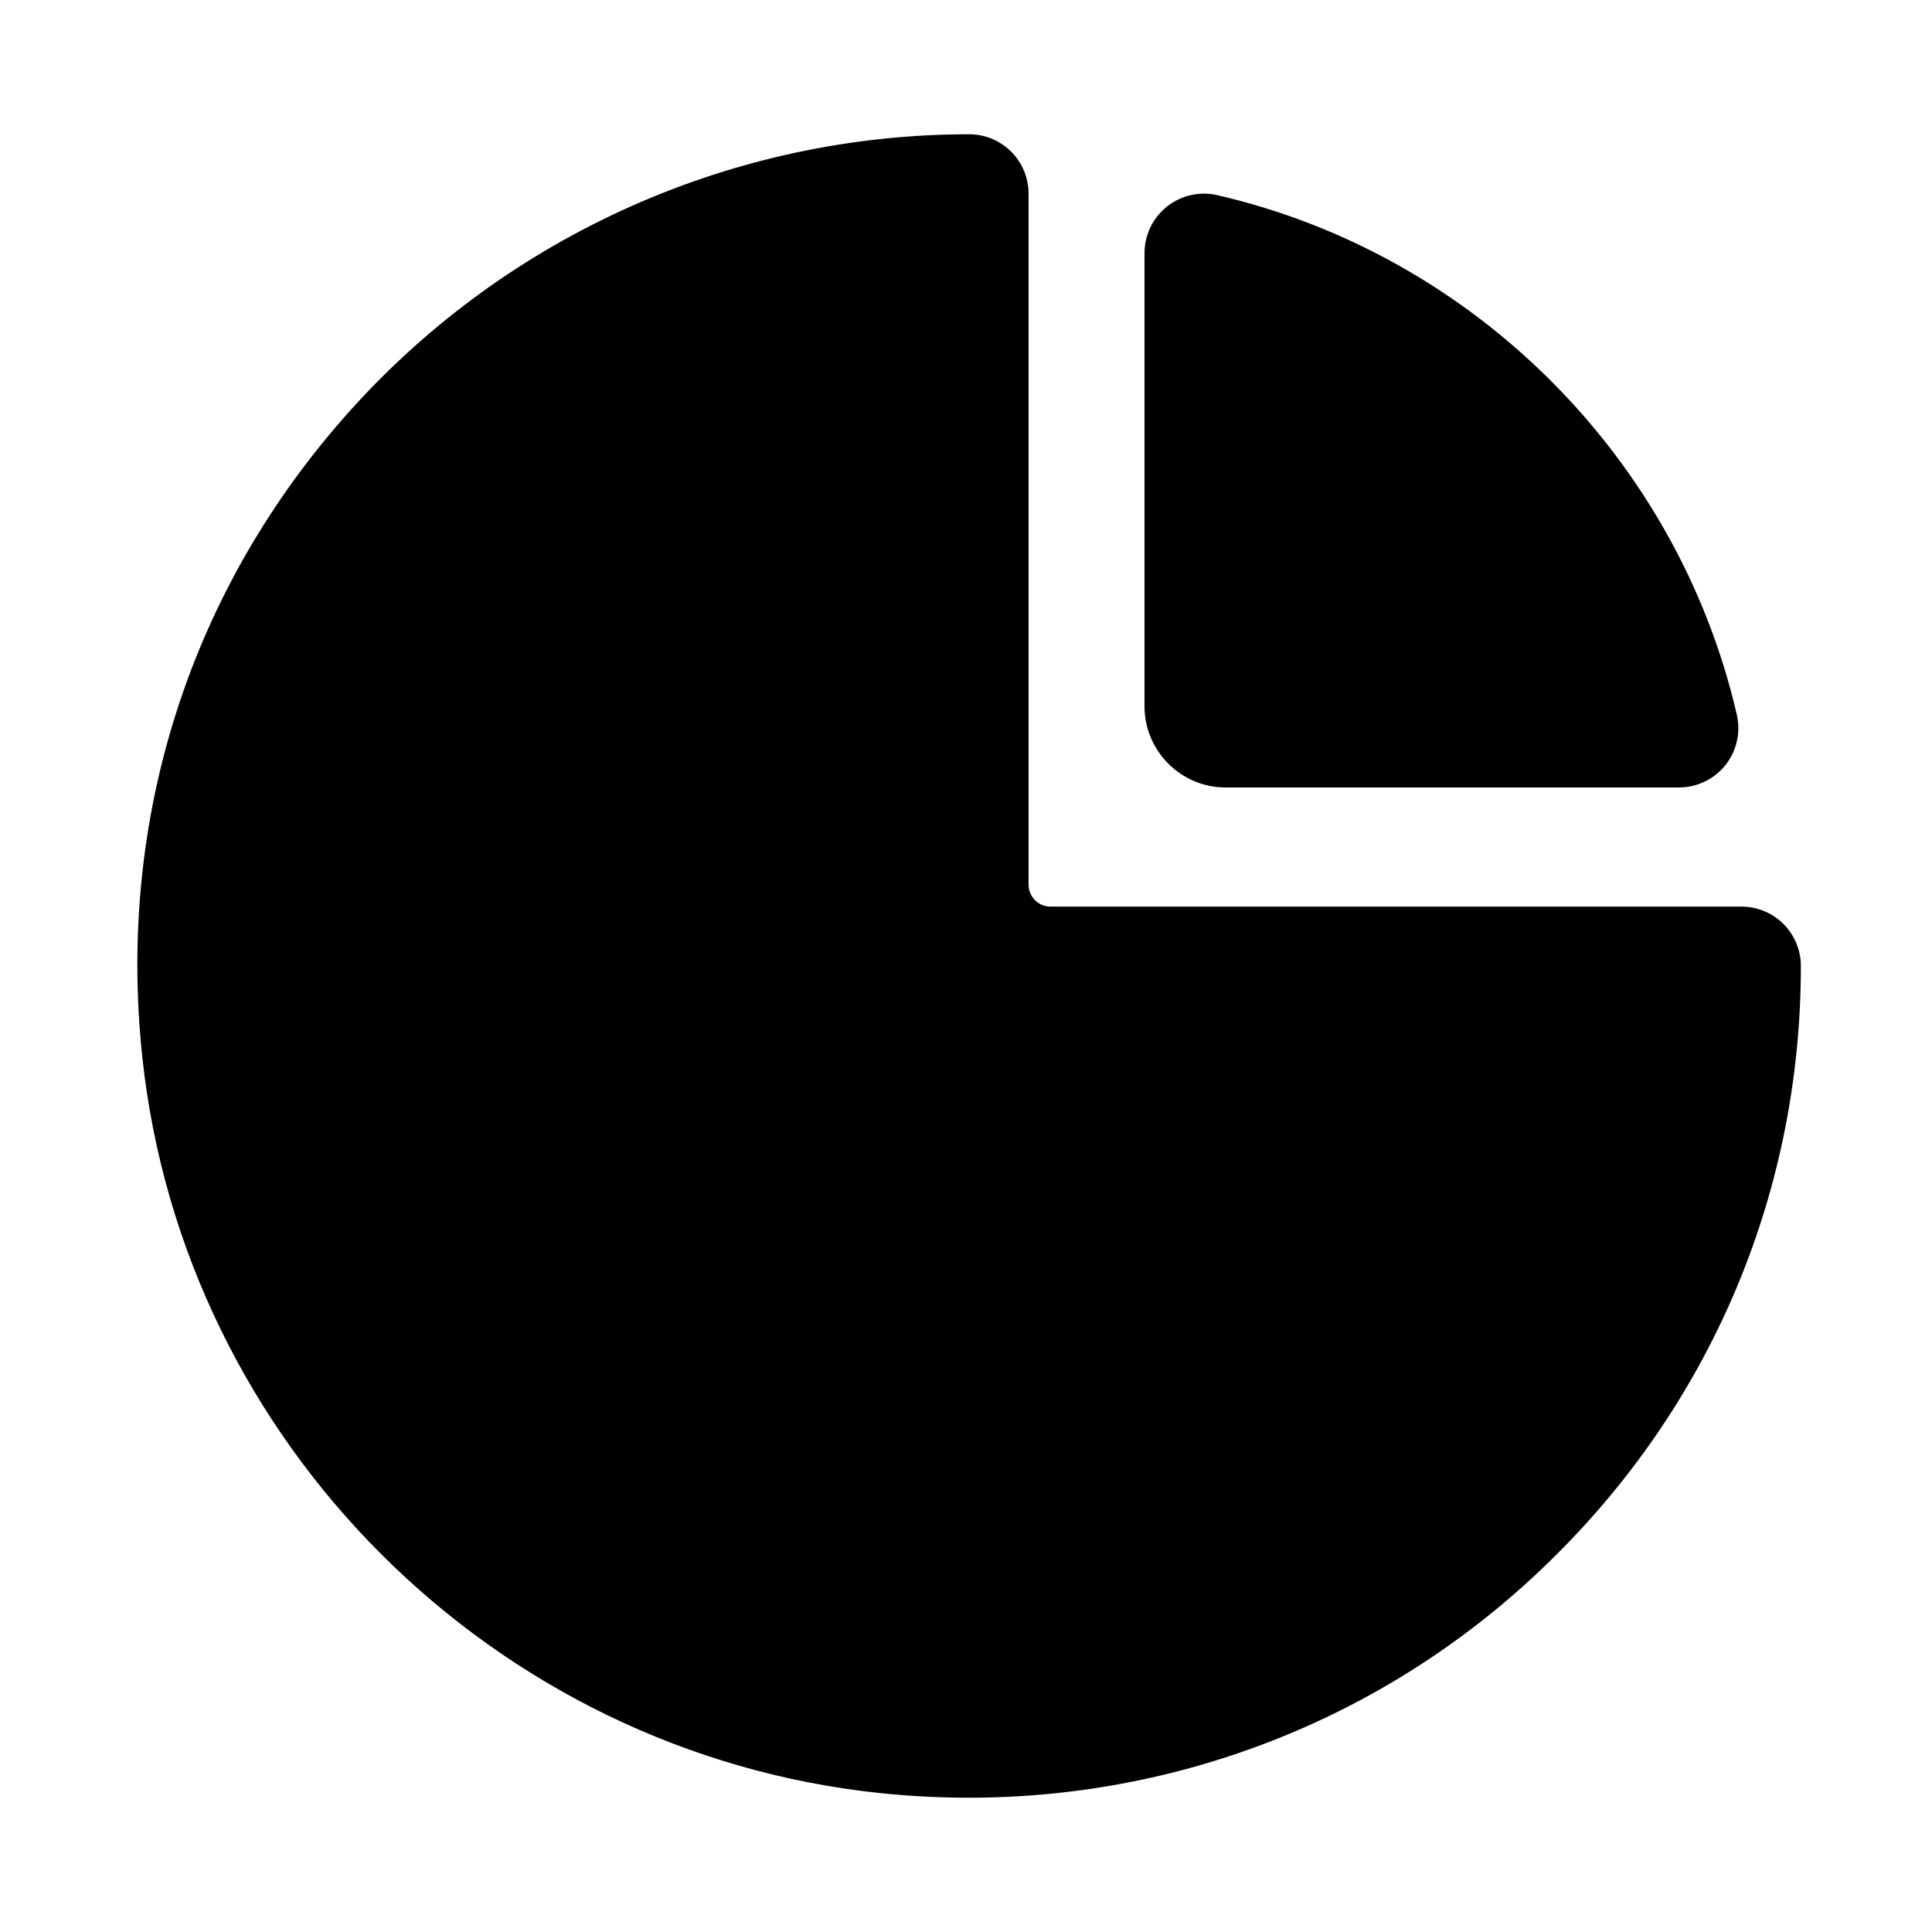 <?xml version="1.0" encoding="UTF-8"?>
<!-- Uploaded to: SVG Repo, www.svgrepo.com, Generator: SVG Repo Mixer Tools -->
<svg fill="#000000" width="800px" height="800px" version="1.1" viewBox="144 144 512 512" xmlns="http://www.w3.org/2000/svg">
 <g>
  <path d="m621.25 400c0 58.93-22.953 114.27-64.613 155.82-41.582 41.688-97.395 64.594-155.88 64.594-7.809 0-15.664-0.41-23.555-1.227-102.38-10.738-184.61-92.781-195.49-195.07-6.769-63.449 12.832-124.33 55.184-171.42 41.77-46.457 101.52-73.113 163.94-73.113 8.707 0 15.742 7.055 15.742 15.742v183.12c0 3.195 2.598 5.809 5.793 5.809h183.13c8.695 0.004 15.75 7.059 15.75 15.75z"/>
  <path d="m447.31 331.15v-120.08c0-4.801 2.188-9.336 5.953-12.328 3.731-2.992 8.707-4.094 13.336-3.023 67.953 15.68 122 69.73 137.68 137.7 1.07 4.676-0.031 9.59-3.023 13.336-2.977 3.746-7.527 5.934-12.312 5.934h-120.08c-11.906 0.016-21.559-9.652-21.559-21.539z"/>
 </g>
</svg>